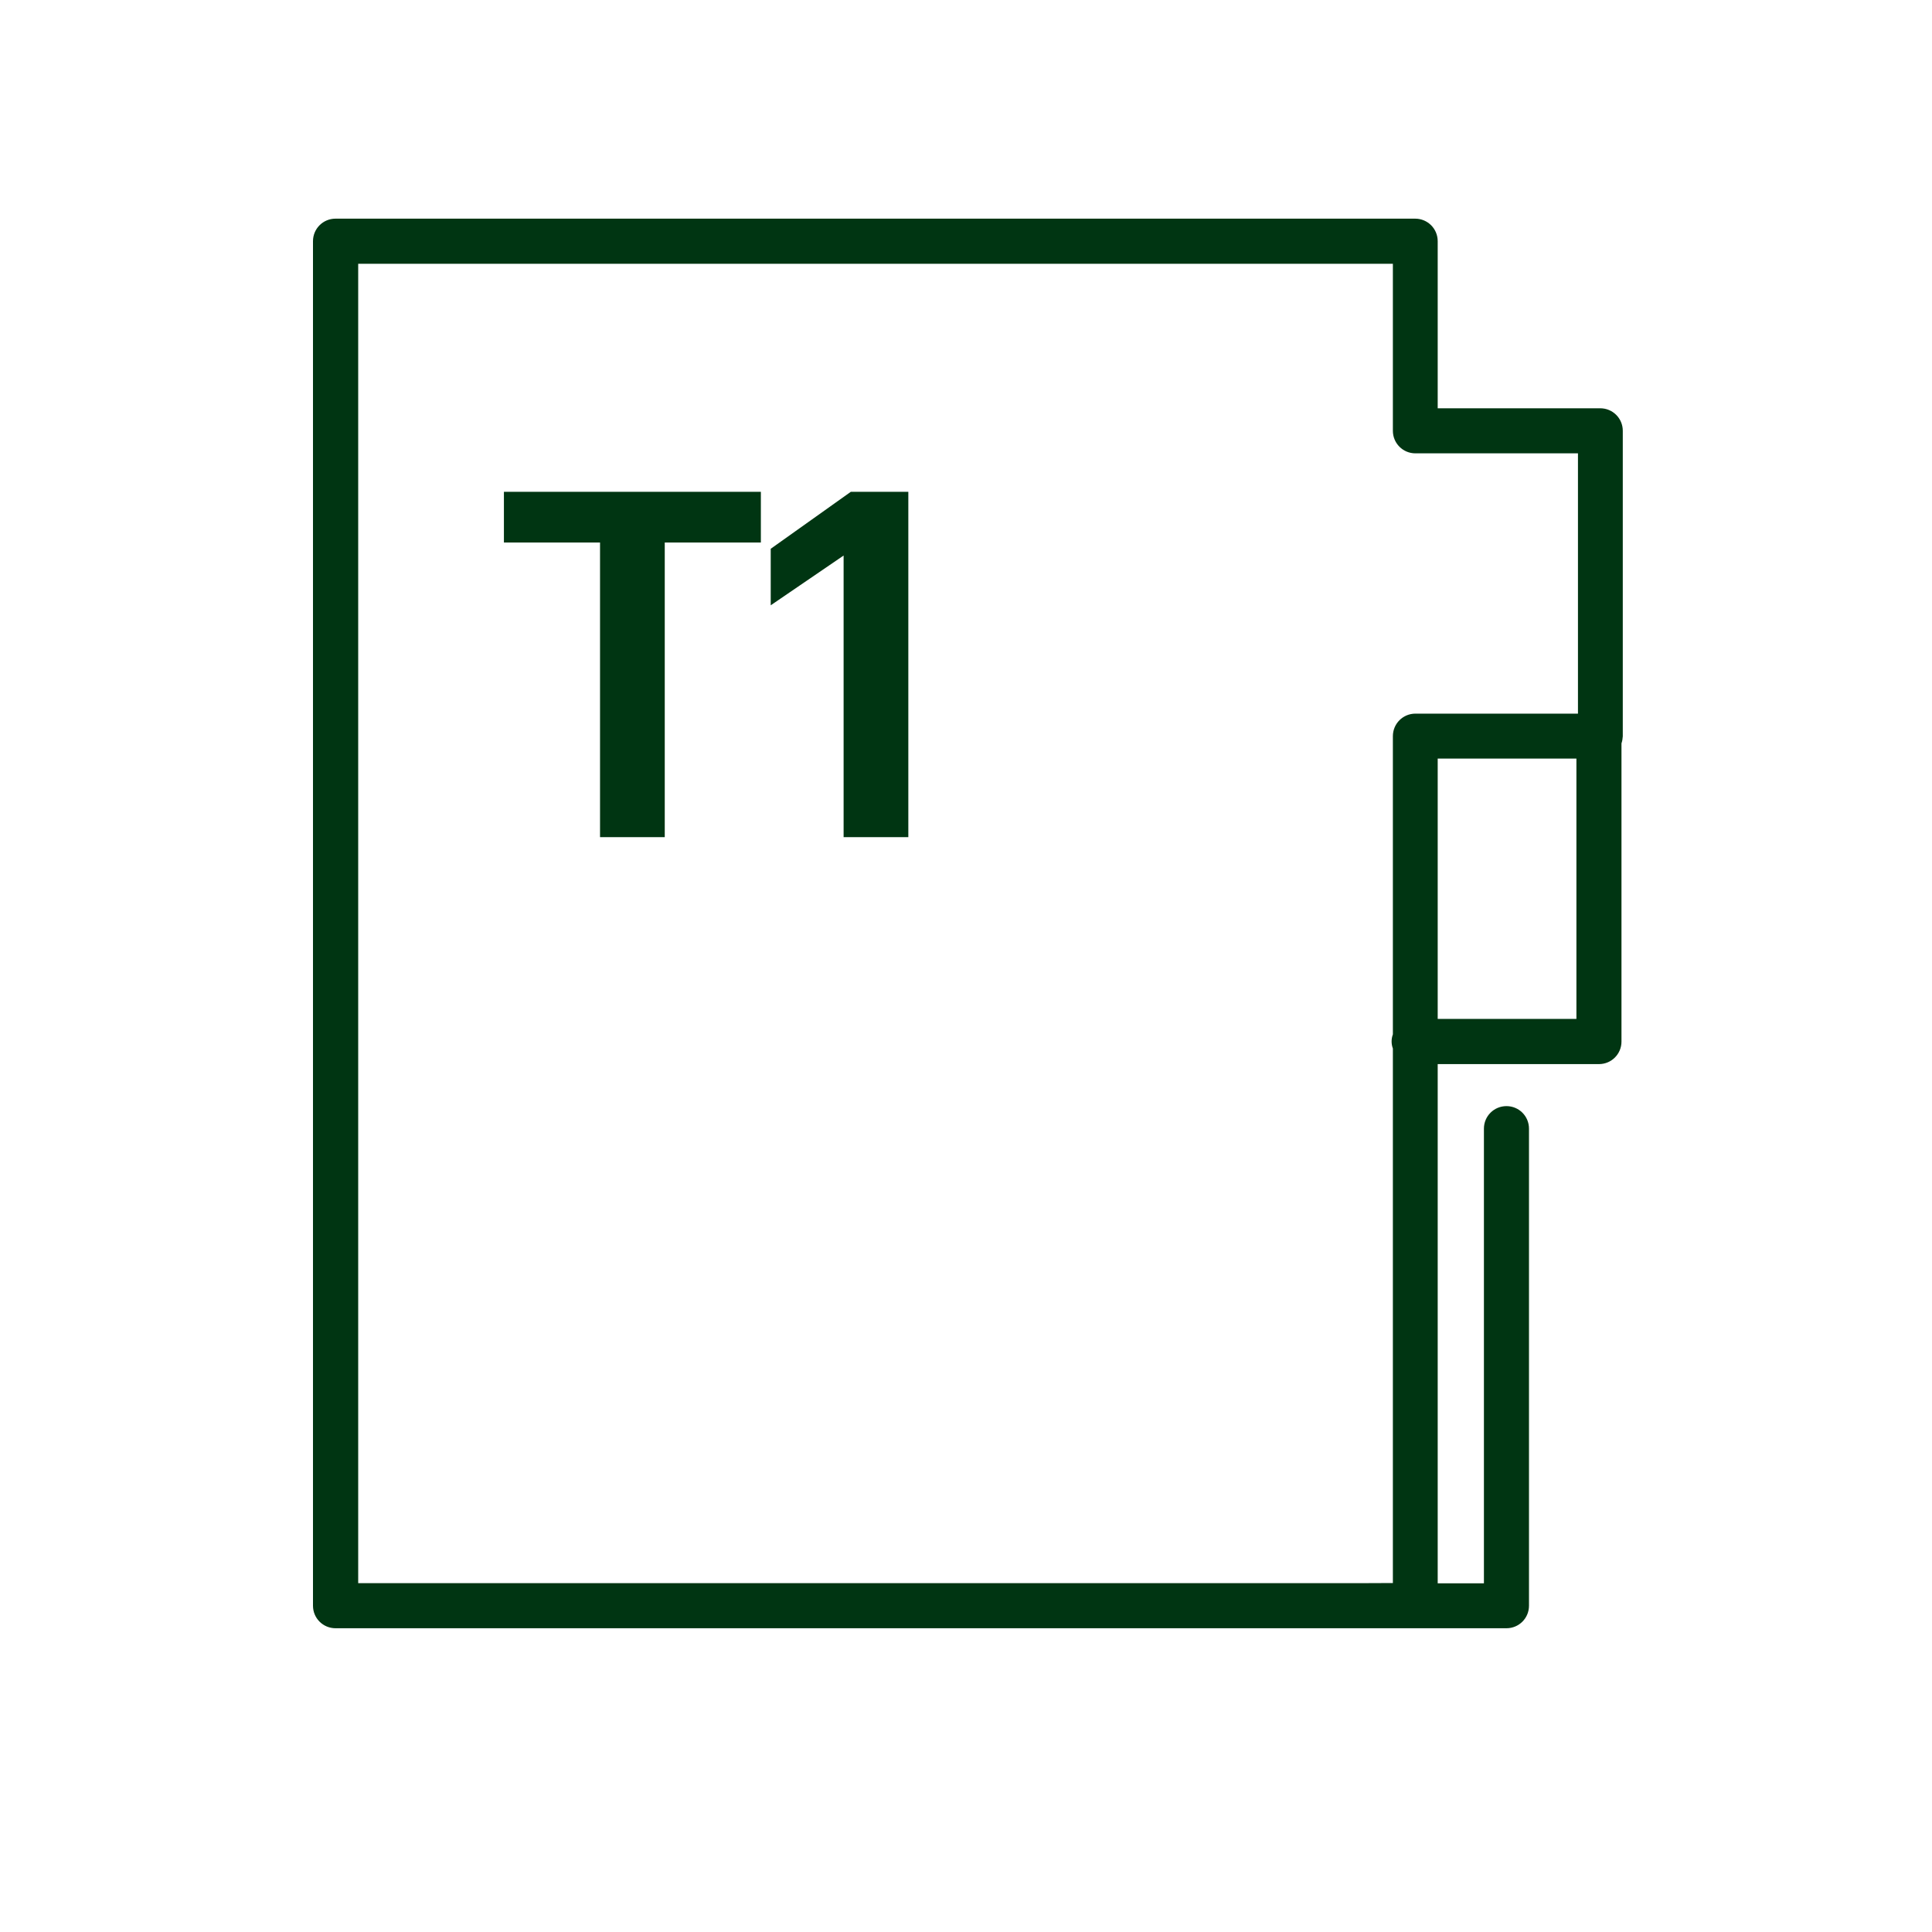 <svg width="40" height="40" viewBox="0 0 40 40" fill="none" xmlns="http://www.w3.org/2000/svg">
<path d="M33.598 8.919C33.598 8.661 33.39 8.453 33.131 8.453H29.766V4.994C29.766 4.735 29.558 4.527 29.299 4.527H6.947C6.688 4.527 6.48 4.735 6.48 4.994V33.245C6.48 33.503 6.688 33.711 6.947 33.711H31.19C31.448 33.711 31.656 33.503 31.656 33.245V23.367C31.656 23.109 31.448 22.901 31.19 22.901C30.931 22.901 30.723 23.109 30.723 23.367V32.781H29.766V22.031H33.105C33.363 22.031 33.571 21.823 33.571 21.565V15.391C33.587 15.343 33.595 15.295 33.598 15.245V8.919ZM28.11 32.778H7.416V5.461H28.838V8.919C28.838 9.178 29.046 9.386 29.305 9.386H32.67V14.775H29.305C29.046 14.775 28.838 14.983 28.838 15.242V21.415C28.803 21.511 28.803 21.613 28.838 21.709V32.775L28.11 32.778ZM29.766 21.095V15.706H32.638V21.095H29.766Z" fill="#003512"/>
<path d="M12.423 17.332V11.232H10.433V10.182H15.753V11.232H13.763V17.332H12.423ZM17.466 17.332V11.502L15.957 12.532V11.362L17.616 10.182H18.806V17.332H17.466Z" fill="#003512"/>
</svg>
